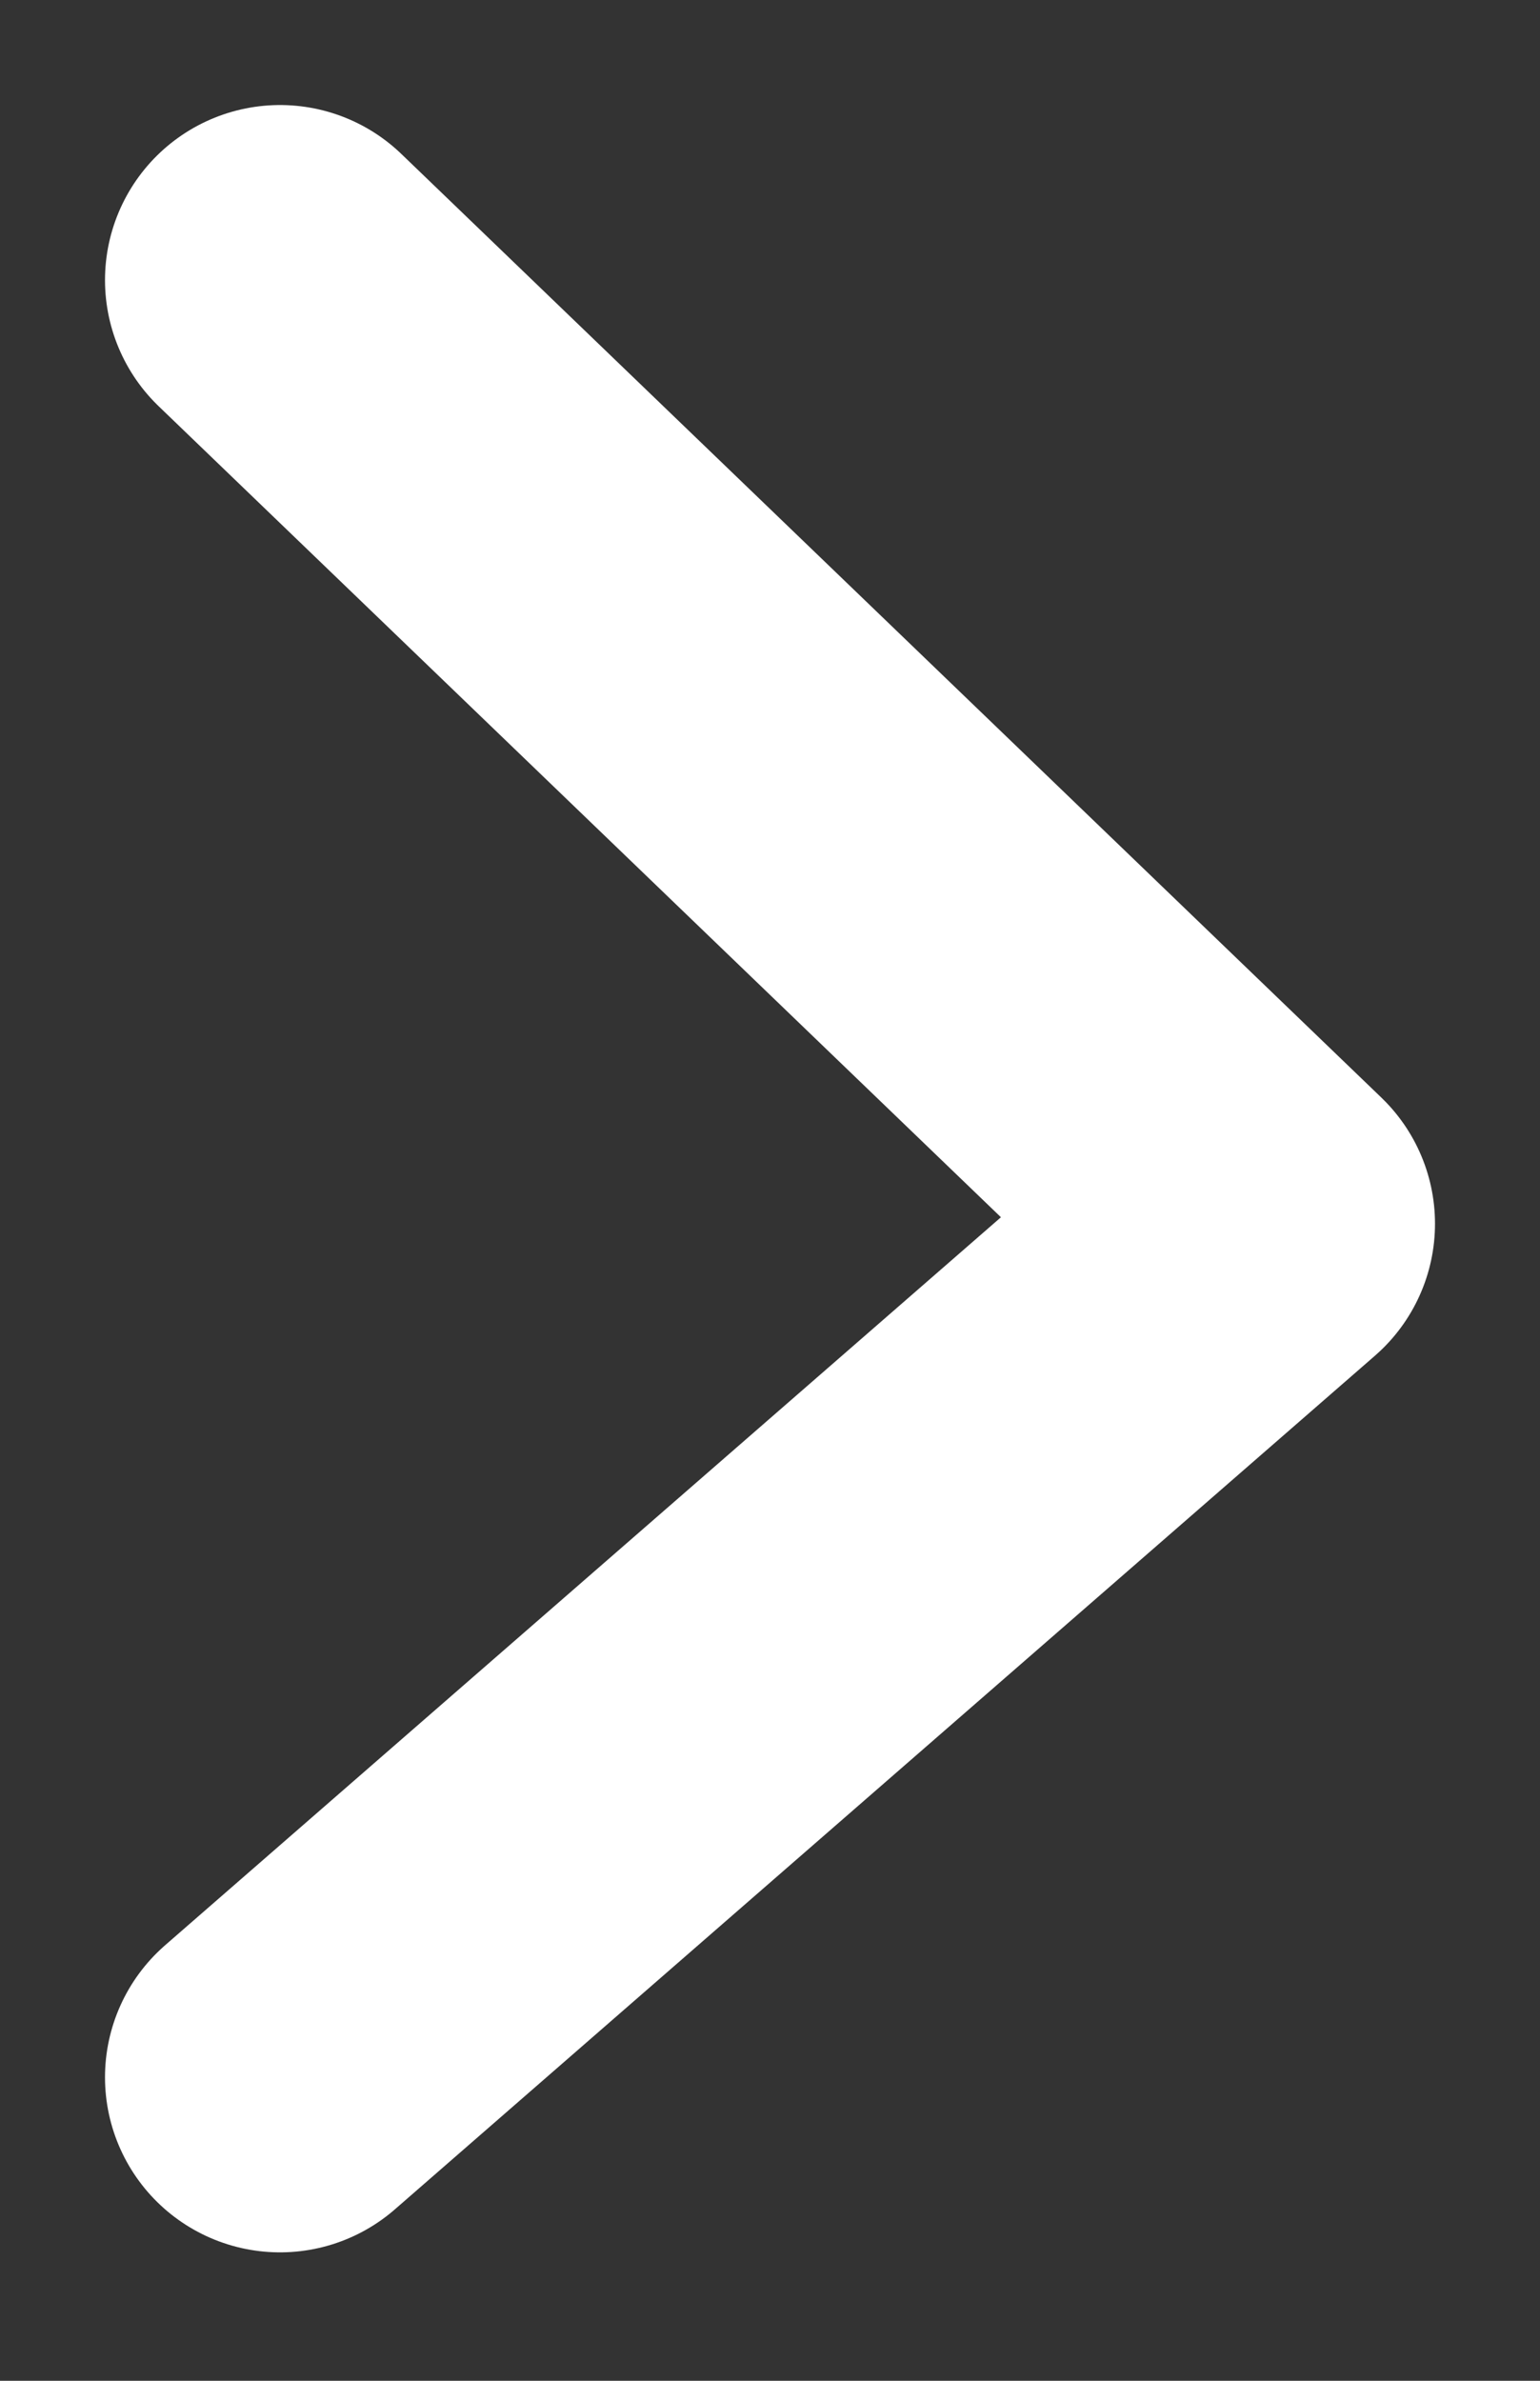 <svg width="11" height="17" viewBox="0 0 11 17" fill="none" xmlns="http://www.w3.org/2000/svg">
<rect x="0" y="0" width="11" height="17" fill="#333333" stroke="none"/>
<path d="M2 2L9 8.738L2 14.833" stroke="white" stroke-width="2.5" stroke-linecap="round" stroke-linejoin="round"/>
</svg>
